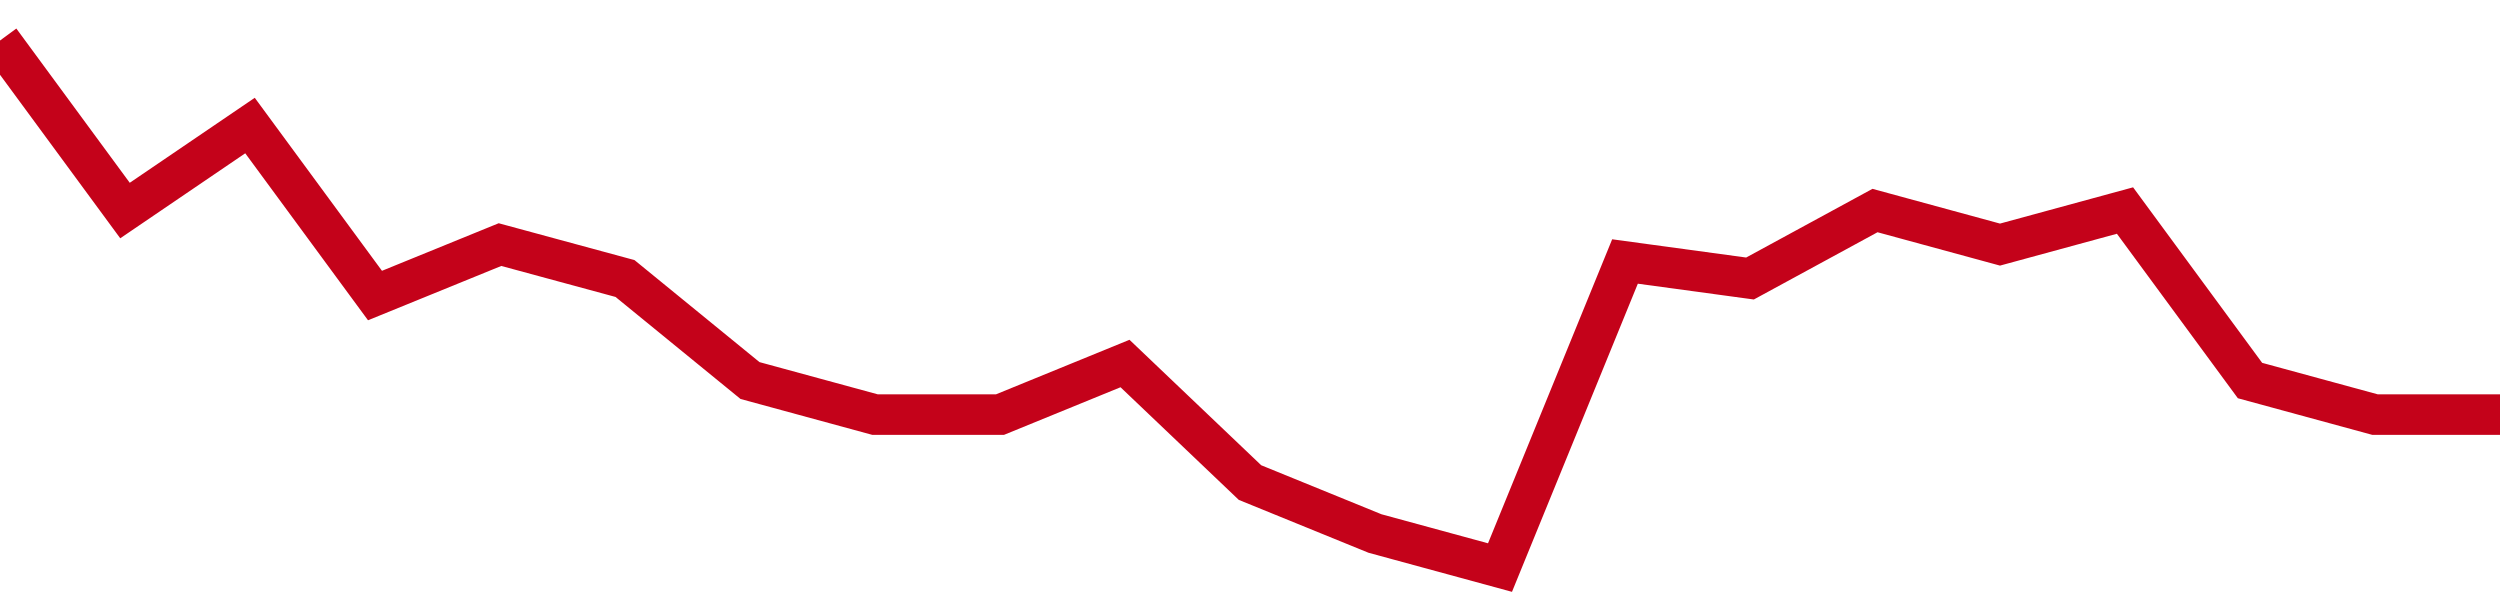 <!-- Generated with https://github.com/jxxe/sparkline/ --><svg viewBox="0 0 185 45" class="sparkline" xmlns="http://www.w3.org/2000/svg"><path class="sparkline--fill" d="M 0 3 L 0 3 L 9.25 15.58 L 18.5 9.29 L 27.75 21.87 L 37 18.1 L 46.25 20.61 L 55.5 28.16 L 64.75 30.68 L 74 30.68 L 83.25 26.9 L 92.5 35.71 L 101.75 39.48 L 111 42 L 120.25 19.35 L 129.5 20.61 L 138.75 15.58 L 148 18.1 L 157.25 15.58 L 166.5 28.16 L 175.75 30.68 L 185 30.68 V 45 L 0 45 Z" stroke="none" fill="none" ></path><path class="sparkline--line" d="M 0 3 L 0 3 L 9.25 15.58 L 18.5 9.29 L 27.75 21.87 L 37 18.1 L 46.25 20.61 L 55.5 28.16 L 64.75 30.68 L 74 30.68 L 83.25 26.9 L 92.5 35.71 L 101.75 39.48 L 111 42 L 120.25 19.35 L 129.5 20.61 L 138.75 15.58 L 148 18.1 L 157.25 15.58 L 166.5 28.16 L 175.75 30.68 L 185 30.68" fill="none" stroke-width="3" stroke="#C4021A" ></path></svg>